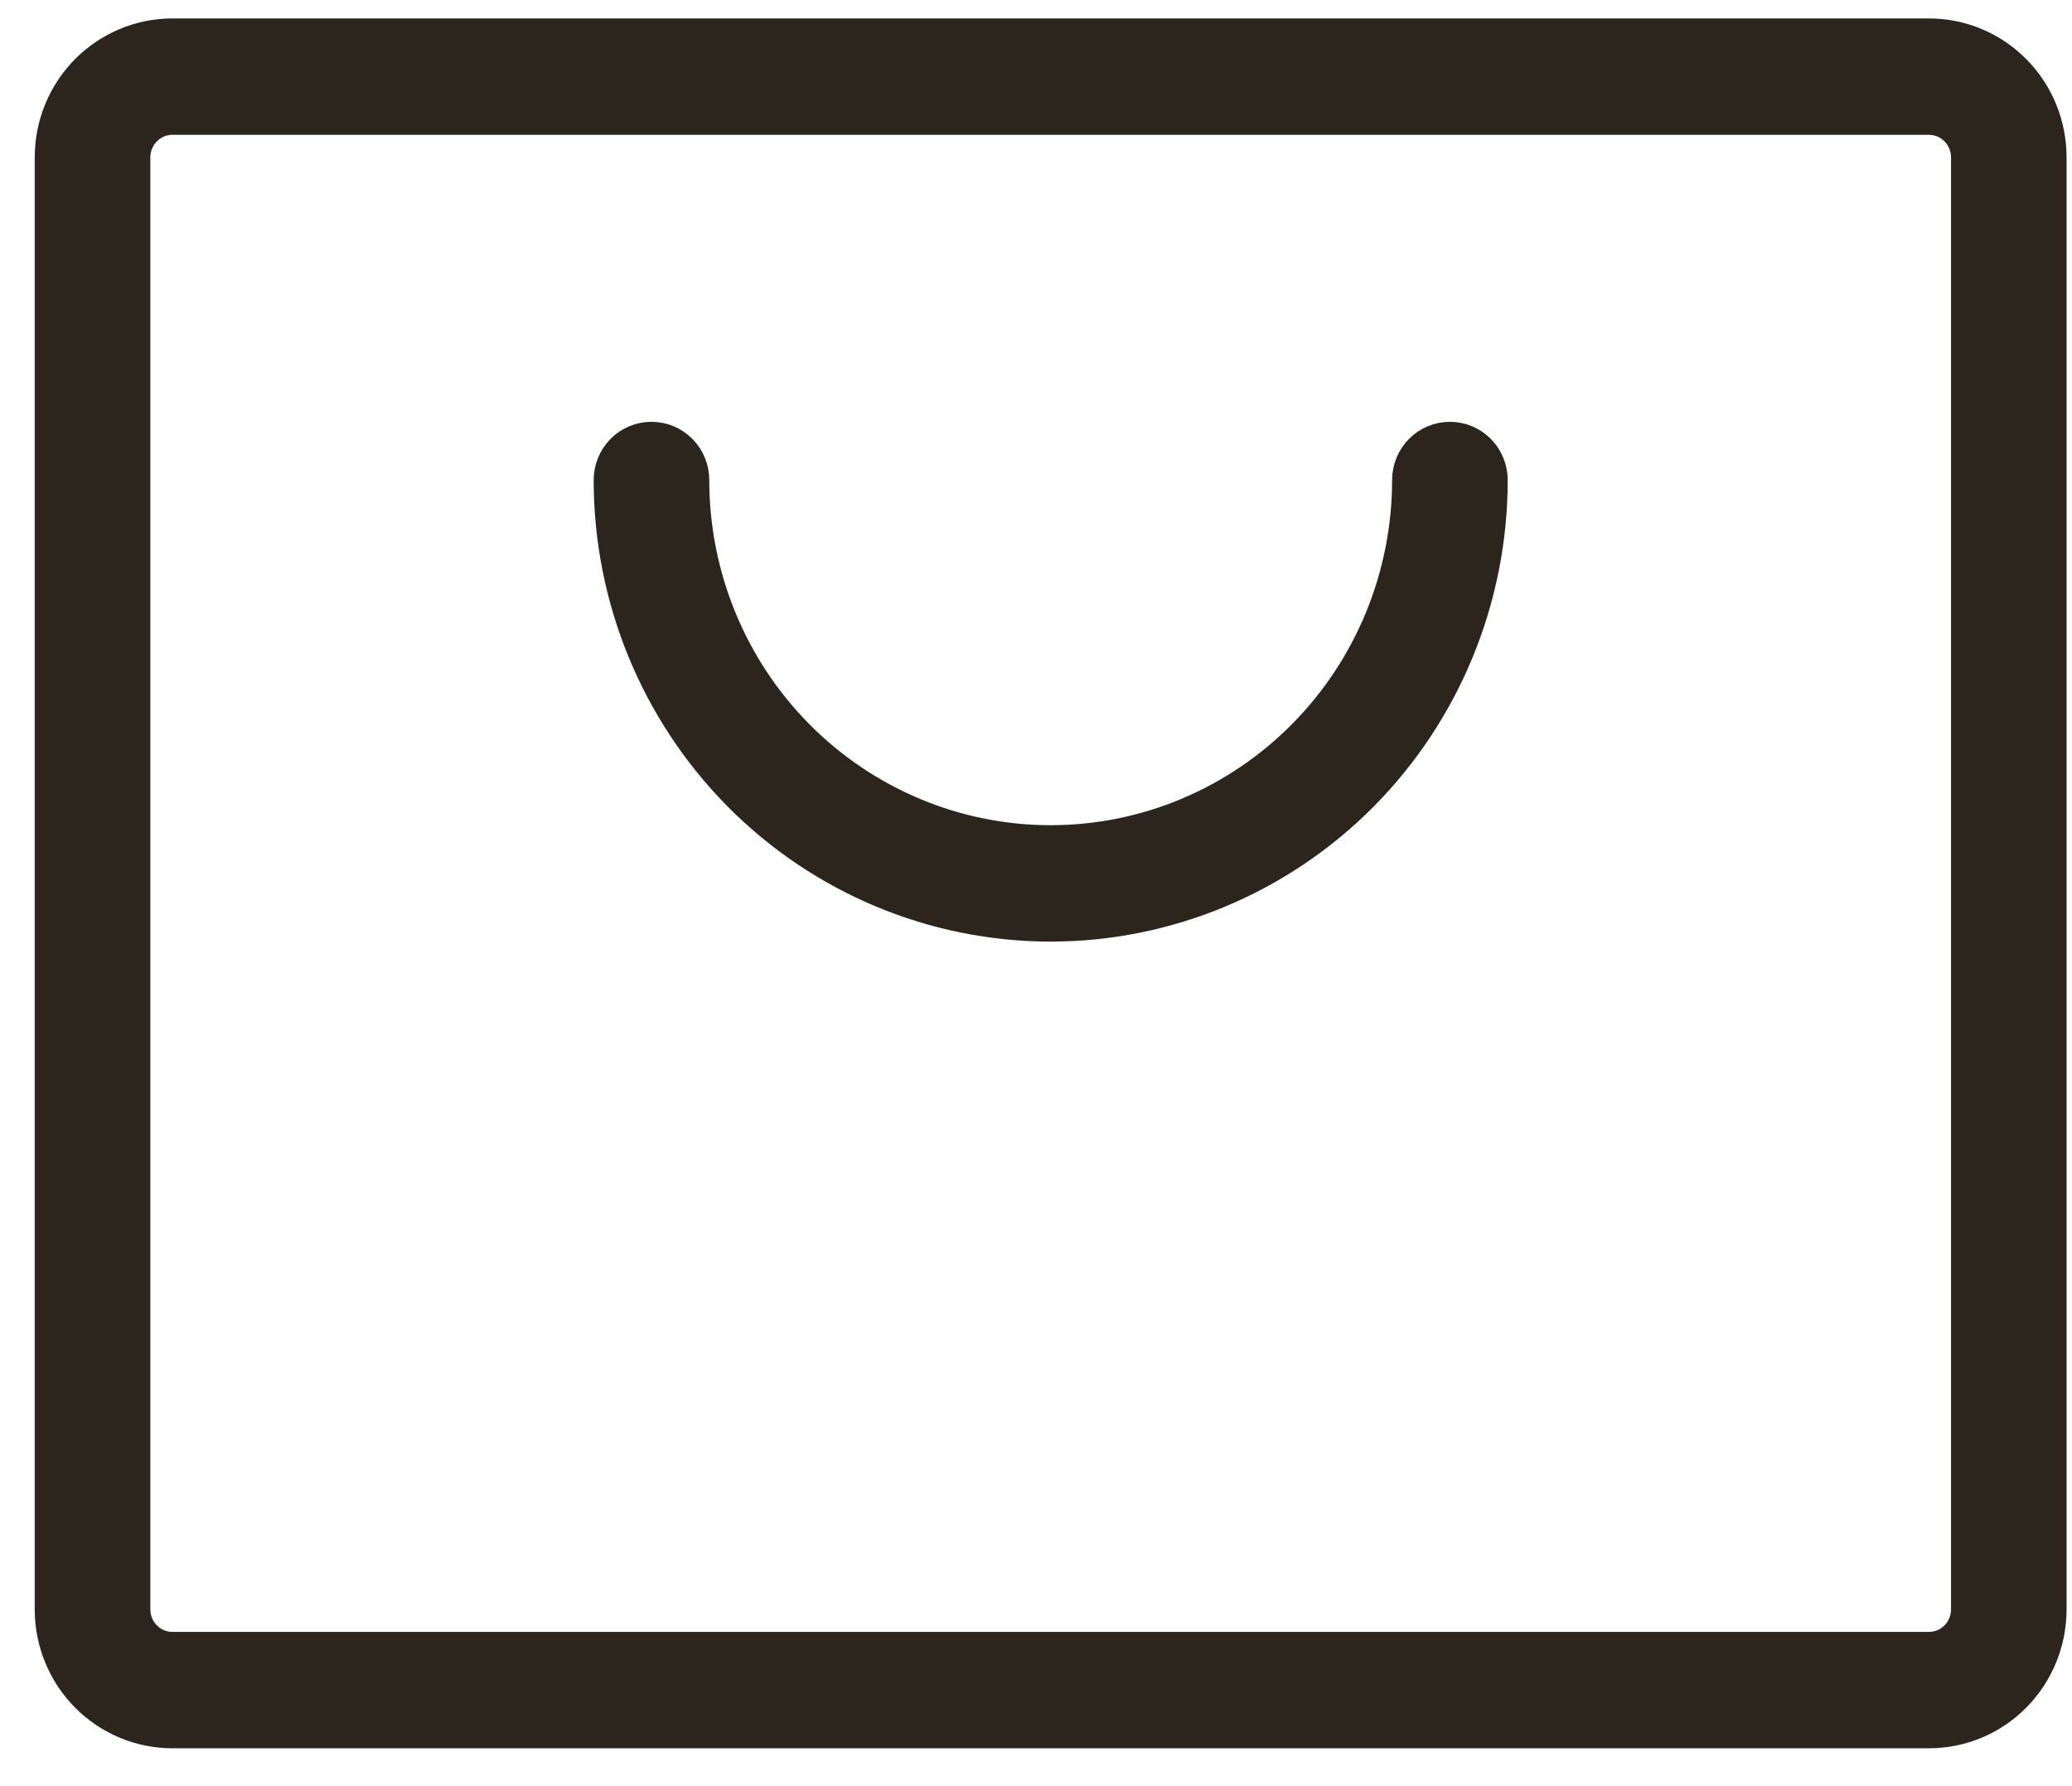 <?xml version="1.0" encoding="UTF-8"?> <svg xmlns="http://www.w3.org/2000/svg" width="29" height="25" viewBox="0 0 29 25" fill="none"><path d="M26.998 0.508H2.413C1.968 0.508 1.542 0.687 1.227 1.004C0.913 1.322 0.736 1.753 0.736 2.202V22.526C0.736 22.976 0.913 23.406 1.227 23.724C1.542 24.042 1.968 24.22 2.413 24.22H26.998C27.443 24.22 27.869 24.042 28.183 23.724C28.498 23.406 28.674 22.976 28.674 22.526V2.202C28.674 1.753 28.498 1.322 28.183 1.004C27.869 0.687 27.443 0.508 26.998 0.508ZM27.557 22.526C27.557 22.676 27.498 22.82 27.393 22.926C27.288 23.032 27.146 23.091 26.998 23.091H2.413C2.264 23.091 2.122 23.032 2.018 22.926C1.913 22.82 1.854 22.676 1.854 22.526V2.202C1.854 2.052 1.913 1.909 2.018 1.803C2.122 1.697 2.264 1.637 2.413 1.637H26.998C27.146 1.637 27.288 1.697 27.393 1.803C27.498 1.909 27.557 2.052 27.557 2.202V22.526ZM20.852 6.719C20.852 8.366 20.204 9.945 19.052 11.11C17.899 12.274 16.335 12.929 14.705 12.929C13.075 12.929 11.512 12.274 10.359 11.11C9.207 9.945 8.559 8.366 8.559 6.719C8.559 6.569 8.618 6.425 8.723 6.319C8.827 6.213 8.97 6.154 9.118 6.154C9.266 6.154 9.408 6.213 9.513 6.319C9.618 6.425 9.677 6.569 9.677 6.719C9.677 8.066 10.206 9.359 11.149 10.311C12.092 11.264 13.372 11.8 14.705 11.8C16.039 11.8 17.318 11.264 18.261 10.311C19.204 9.359 19.734 8.066 19.734 6.719C19.734 6.569 19.793 6.425 19.898 6.319C20.003 6.213 20.145 6.154 20.293 6.154C20.441 6.154 20.583 6.213 20.688 6.319C20.793 6.425 20.852 6.569 20.852 6.719Z" fill="#2C251D" stroke="#2C251D" stroke-width="0.5"></path></svg> 